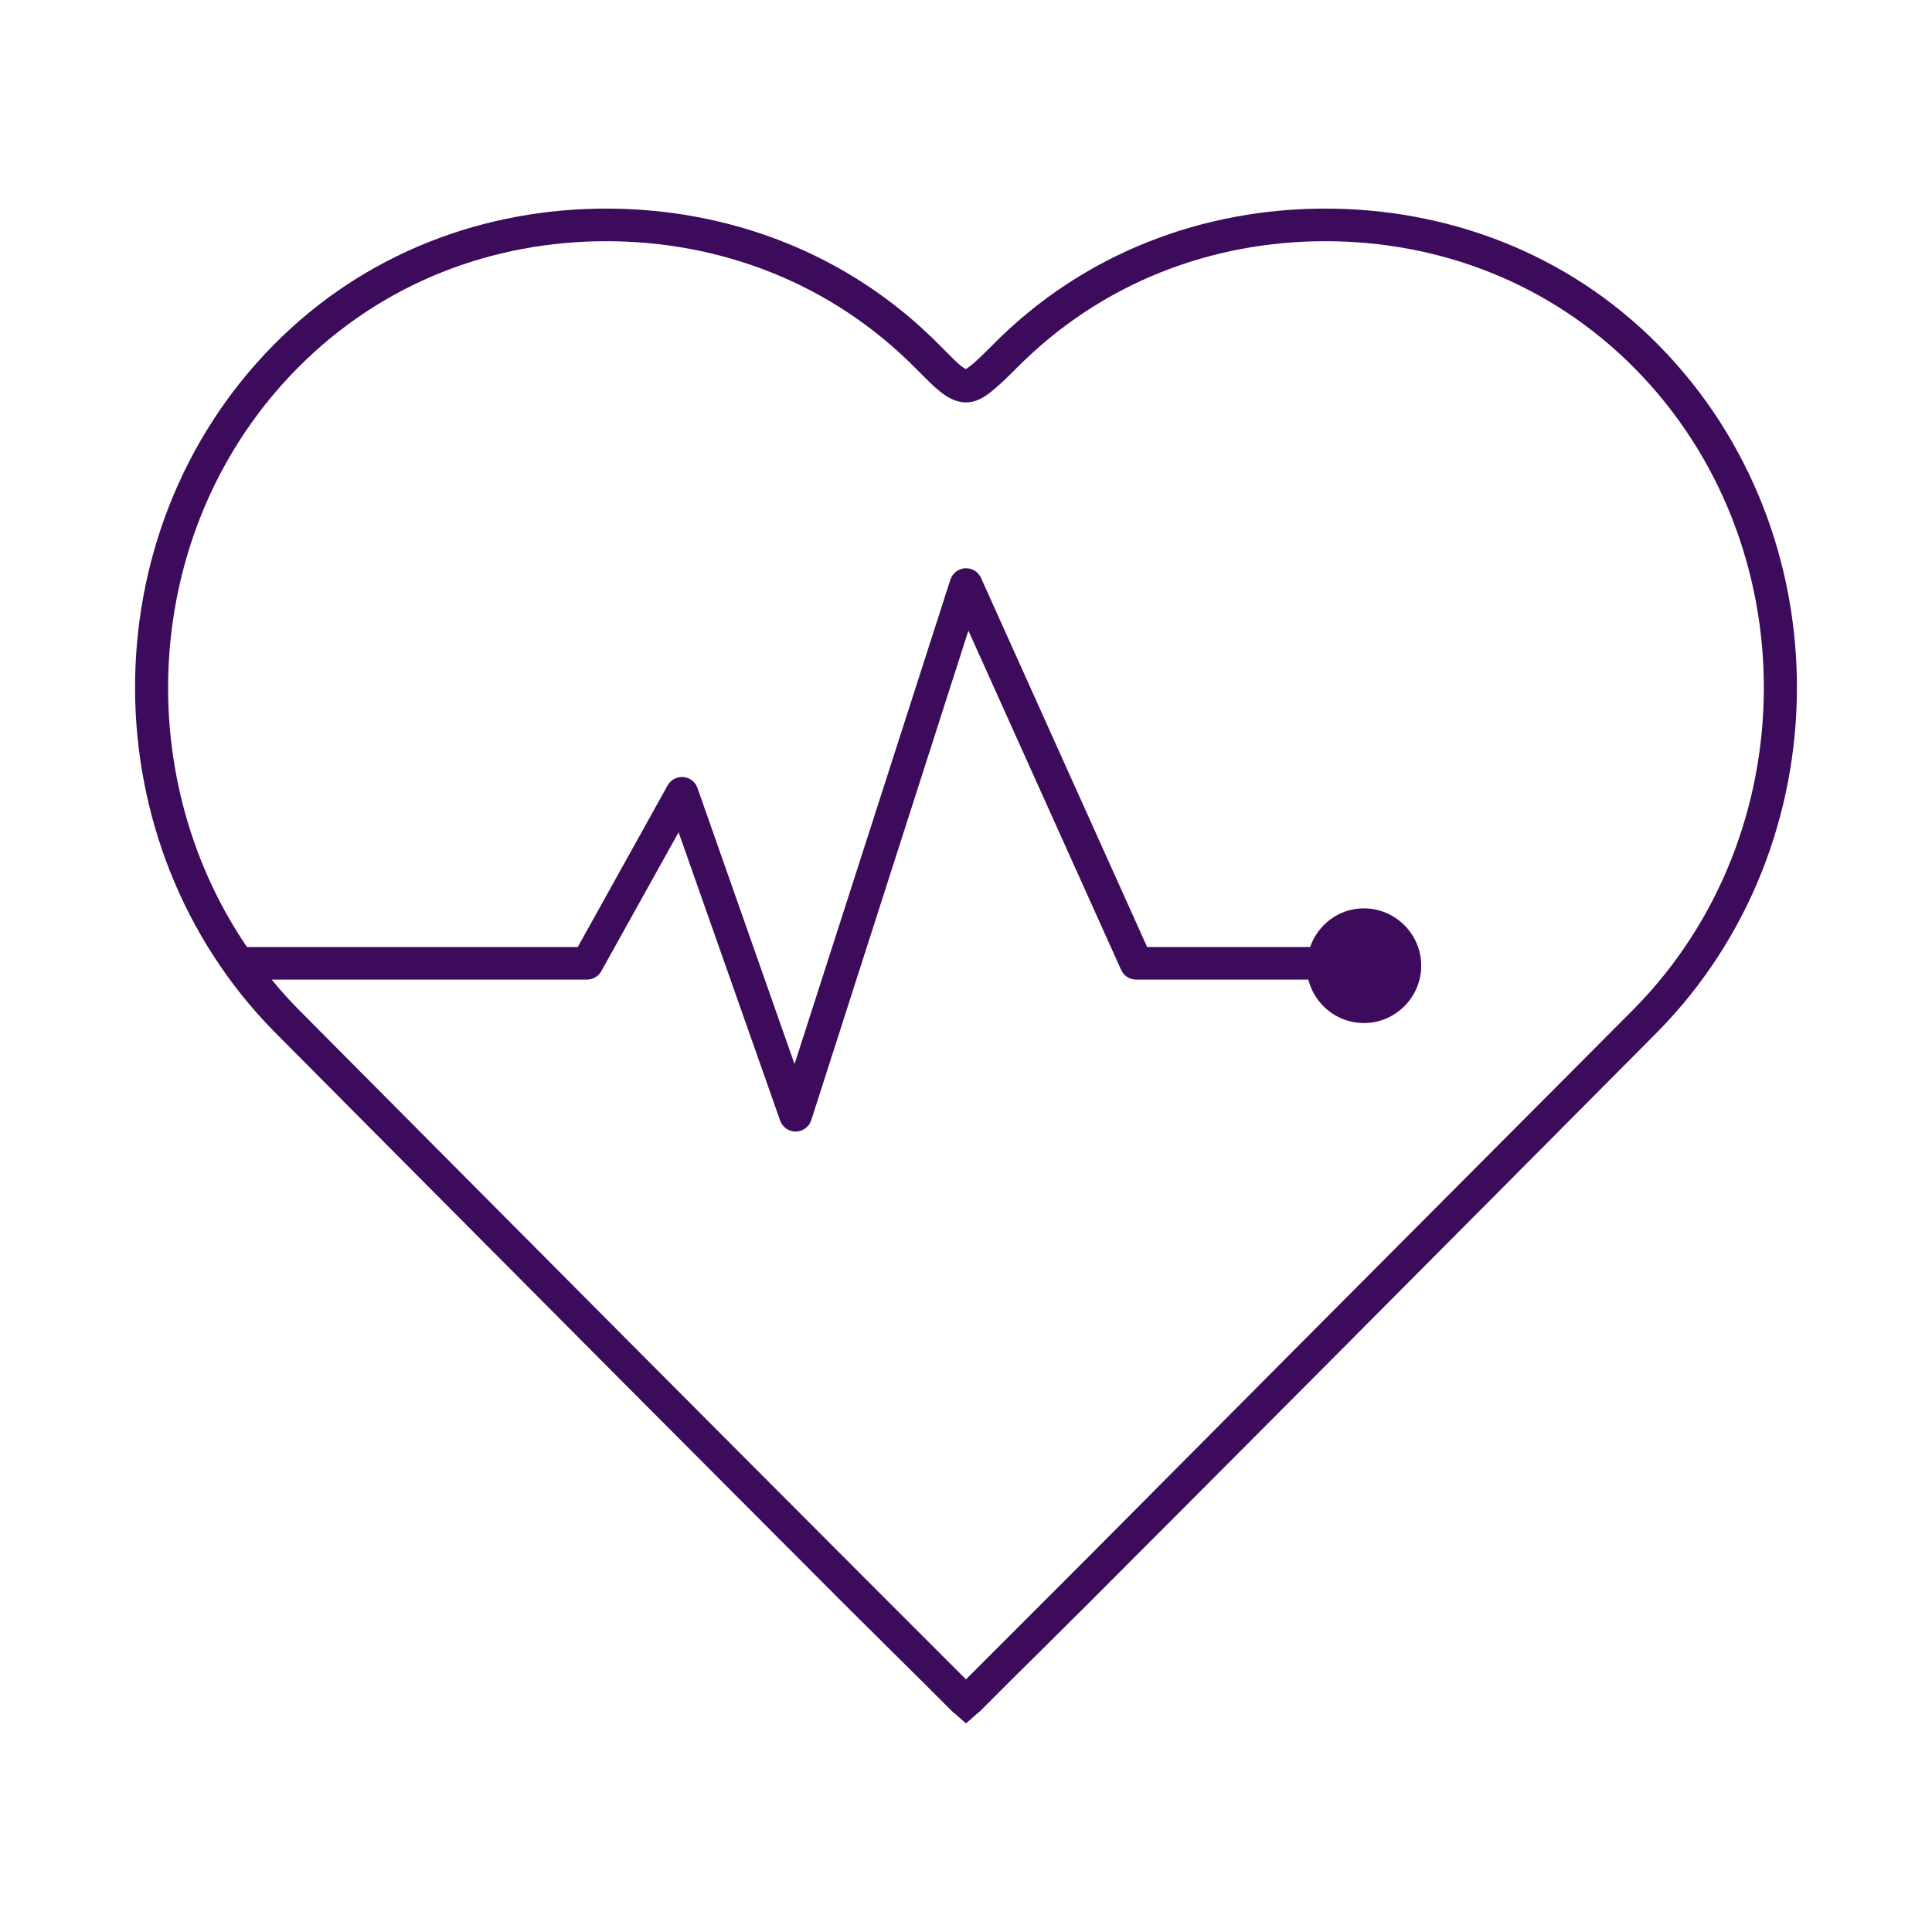 <?xml version="1.0" encoding="UTF-8"?>
<svg width="1200pt" height="1200pt" version="1.1" viewBox="0 0 1200 1200" xmlns="http://www.w3.org/2000/svg">
 <path d="m376.51 129.56c-74.691 0-149.64 26.789-207 85.125-114.68 116.62-113.89 309.42 0.75 426 0 0 103.85 104.55 208.5 209.63 52.324 52.539 104.79 105.12 144.74 145.13 19.98 20 37.039 36.727 49.125 48.75 6.043 6.012 10.77 10.824 14.25 14.25 1.742 1.711 3.074 3.113 4.125 4.125 1.051 1.02 1.434 1.266 2.625 2.25l6.375 5.625 6.375-5.625c1.191-0.984 1.574-1.234 2.625-2.25 1.051-1.008 2.383-2.41 4.125-4.125 3.481-3.426 8.207-8.238 14.25-14.25 12.086-12.023 29.145-28.75 49.125-48.75 39.965-40 92.426-92.586 144.74-145.13 104.65-105.08 208.5-209.63 208.5-209.63 114.64-116.59 115.43-309.38 0.75-426-57.363-58.336-132.68-85.125-207.37-85.125-74.691 0-149.64 26.789-207 85.125-5.879 5.883-10.23 10.055-13.125 12.375s-3.465 2.25-3 2.25-0.48 0.07-3.375-2.25-6.871-6.492-12.75-12.375c-57.363-58.336-132.68-85.125-207.37-85.125zm0 20.25c69.789 0 139.4 25.246 192.74 79.5 5.879 5.883 10.176 10.312 14.625 13.875 4.449 3.562 9.785 6.75 16.125 6.75s11.301-3.188 15.75-6.75c4.449-3.562 9.121-7.992 15-13.875 53.348-54.254 122.58-79.5 192.37-79.5 69.789 0 139.4 25.246 192.74 79.5 106.75 108.55 106.03 288.54-0.75 397.13 0 0-103.86 104.18-208.5 209.26-52.32 52.535-104.8 105.52-144.74 145.5-19.973 19.992-36.695 36.754-48.75 48.75-5.551 5.523-9.762 9.809-13.125 13.125-3.363-3.312-7.574-7.602-13.125-13.125-12.055-11.996-28.777-28.758-48.75-48.75-39.949-39.984-92.805-92.965-145.13-145.5-104.64-105.07-208.13-209.26-208.13-209.26-5.731-5.828-11.004-11.781-16.125-18h196.13c3.602-0.105 6.879-2.098 8.625-5.25l48-86.25 63 178.87c1.395 4.258 5.406 7.106 9.887 7.019 4.481-0.082 8.379-3.082 9.613-7.391l97.5-303.74 94.875 210.74c1.66 3.68 5.336 6.031 9.375 6h106.88c3.859 15.426 17.875 27 34.5 27 19.605 0 35.625-16.02 35.625-35.625 0-19.605-16.02-35.625-35.625-35.625-15.52 0-28.551 10.121-33.375 24h-101.25l-103.12-229.13c-1.852-4.231-6.312-6.691-10.875-6-3.898 0.586-7.109 3.359-8.25 7.129l-96.75 300.74-60.375-171.74c-1.395-3.688-4.785-6.242-8.715-6.562-3.926-0.32-7.688 1.648-9.66 5.062l-55.875 100.5h-205.5c-74.164-109.08-64.223-262.3 30.75-358.87 53.348-54.254 122.58-79.5 192.37-79.5z" fill="#3d0b5b"/>
</svg>
